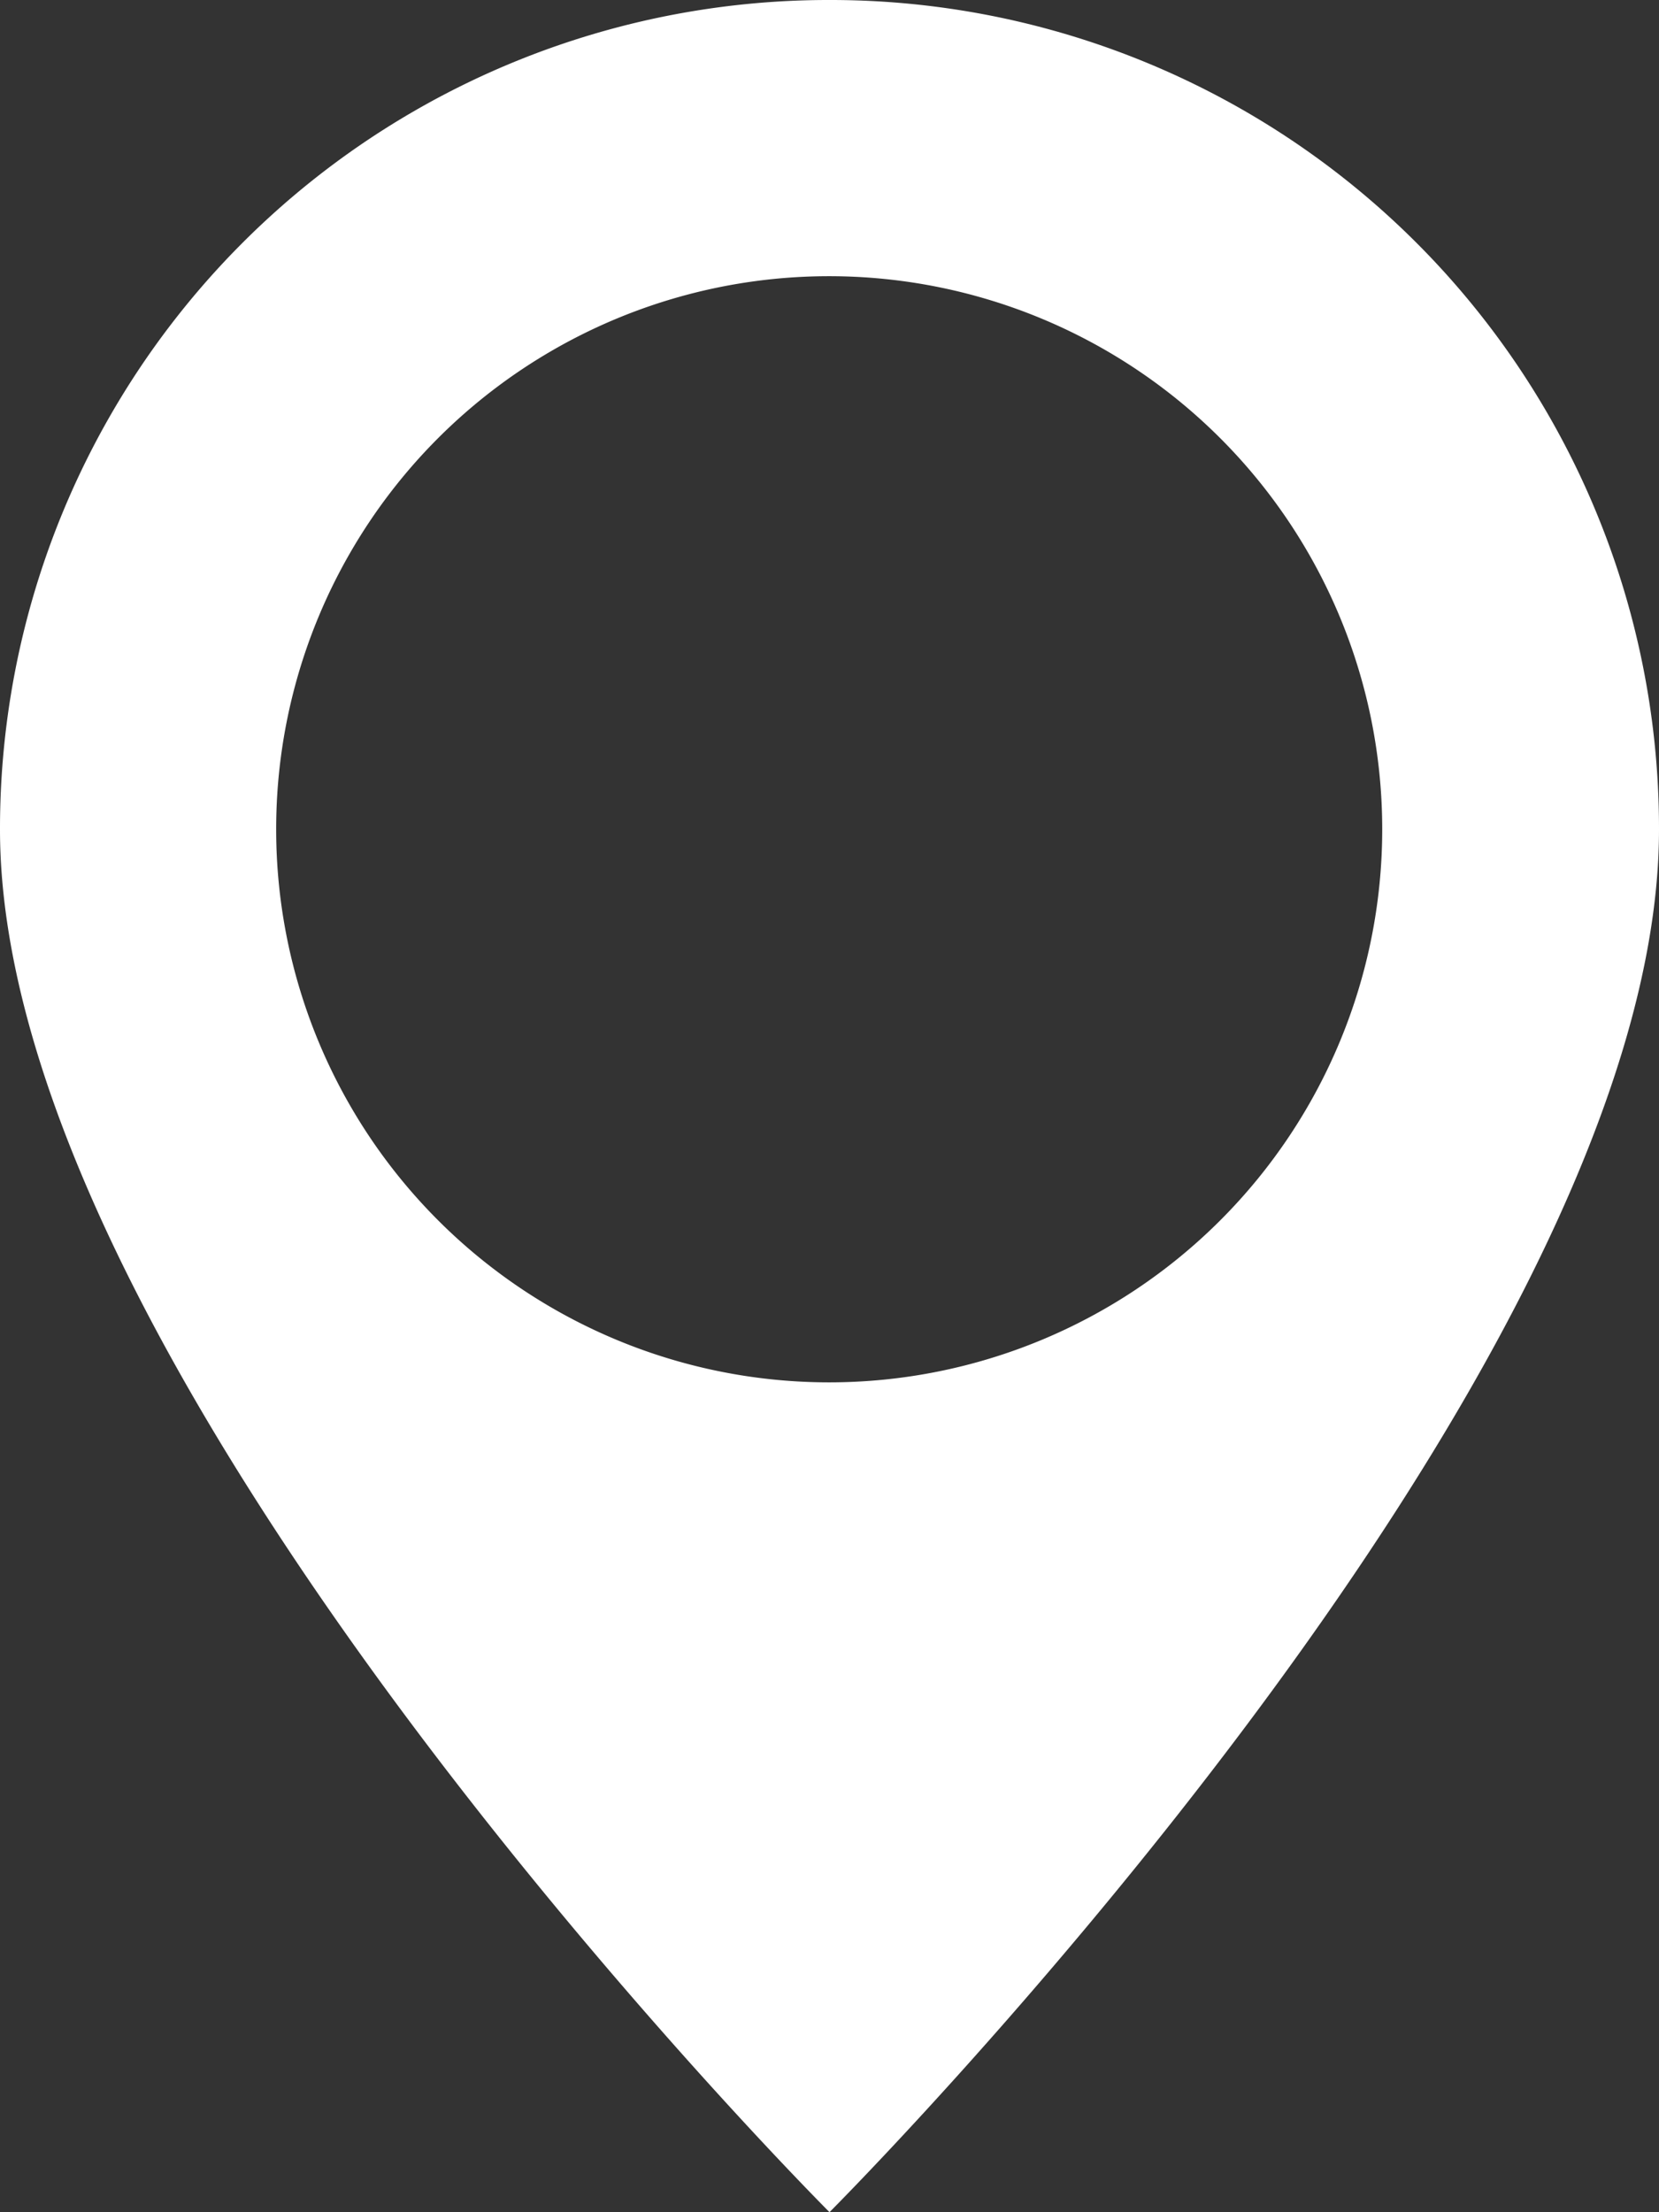 <svg xmlns="http://www.w3.org/2000/svg" width="21.626" height="28.834" viewBox="0 0 21.626 28.834">
  <rect x="0" y="0" width="21.626" height="28.834" fill="#333333" stroke="none"/>
  <path id="Icon_open-map-marker" data-name="Icon open-map-marker" d="M10.813,0A10.8,10.8,0,0,0,0,10.813c0,7.209,10.813,18.021,10.813,18.021S21.626,18.021,21.626,10.813A10.8,10.8,0,0,0,10.813,0Zm0,3.6A7.209,7.209,0,1,1,3.6,10.813,7.207,7.207,0,0,1,10.813,3.6Z" fill="#fff"/>
</svg>
